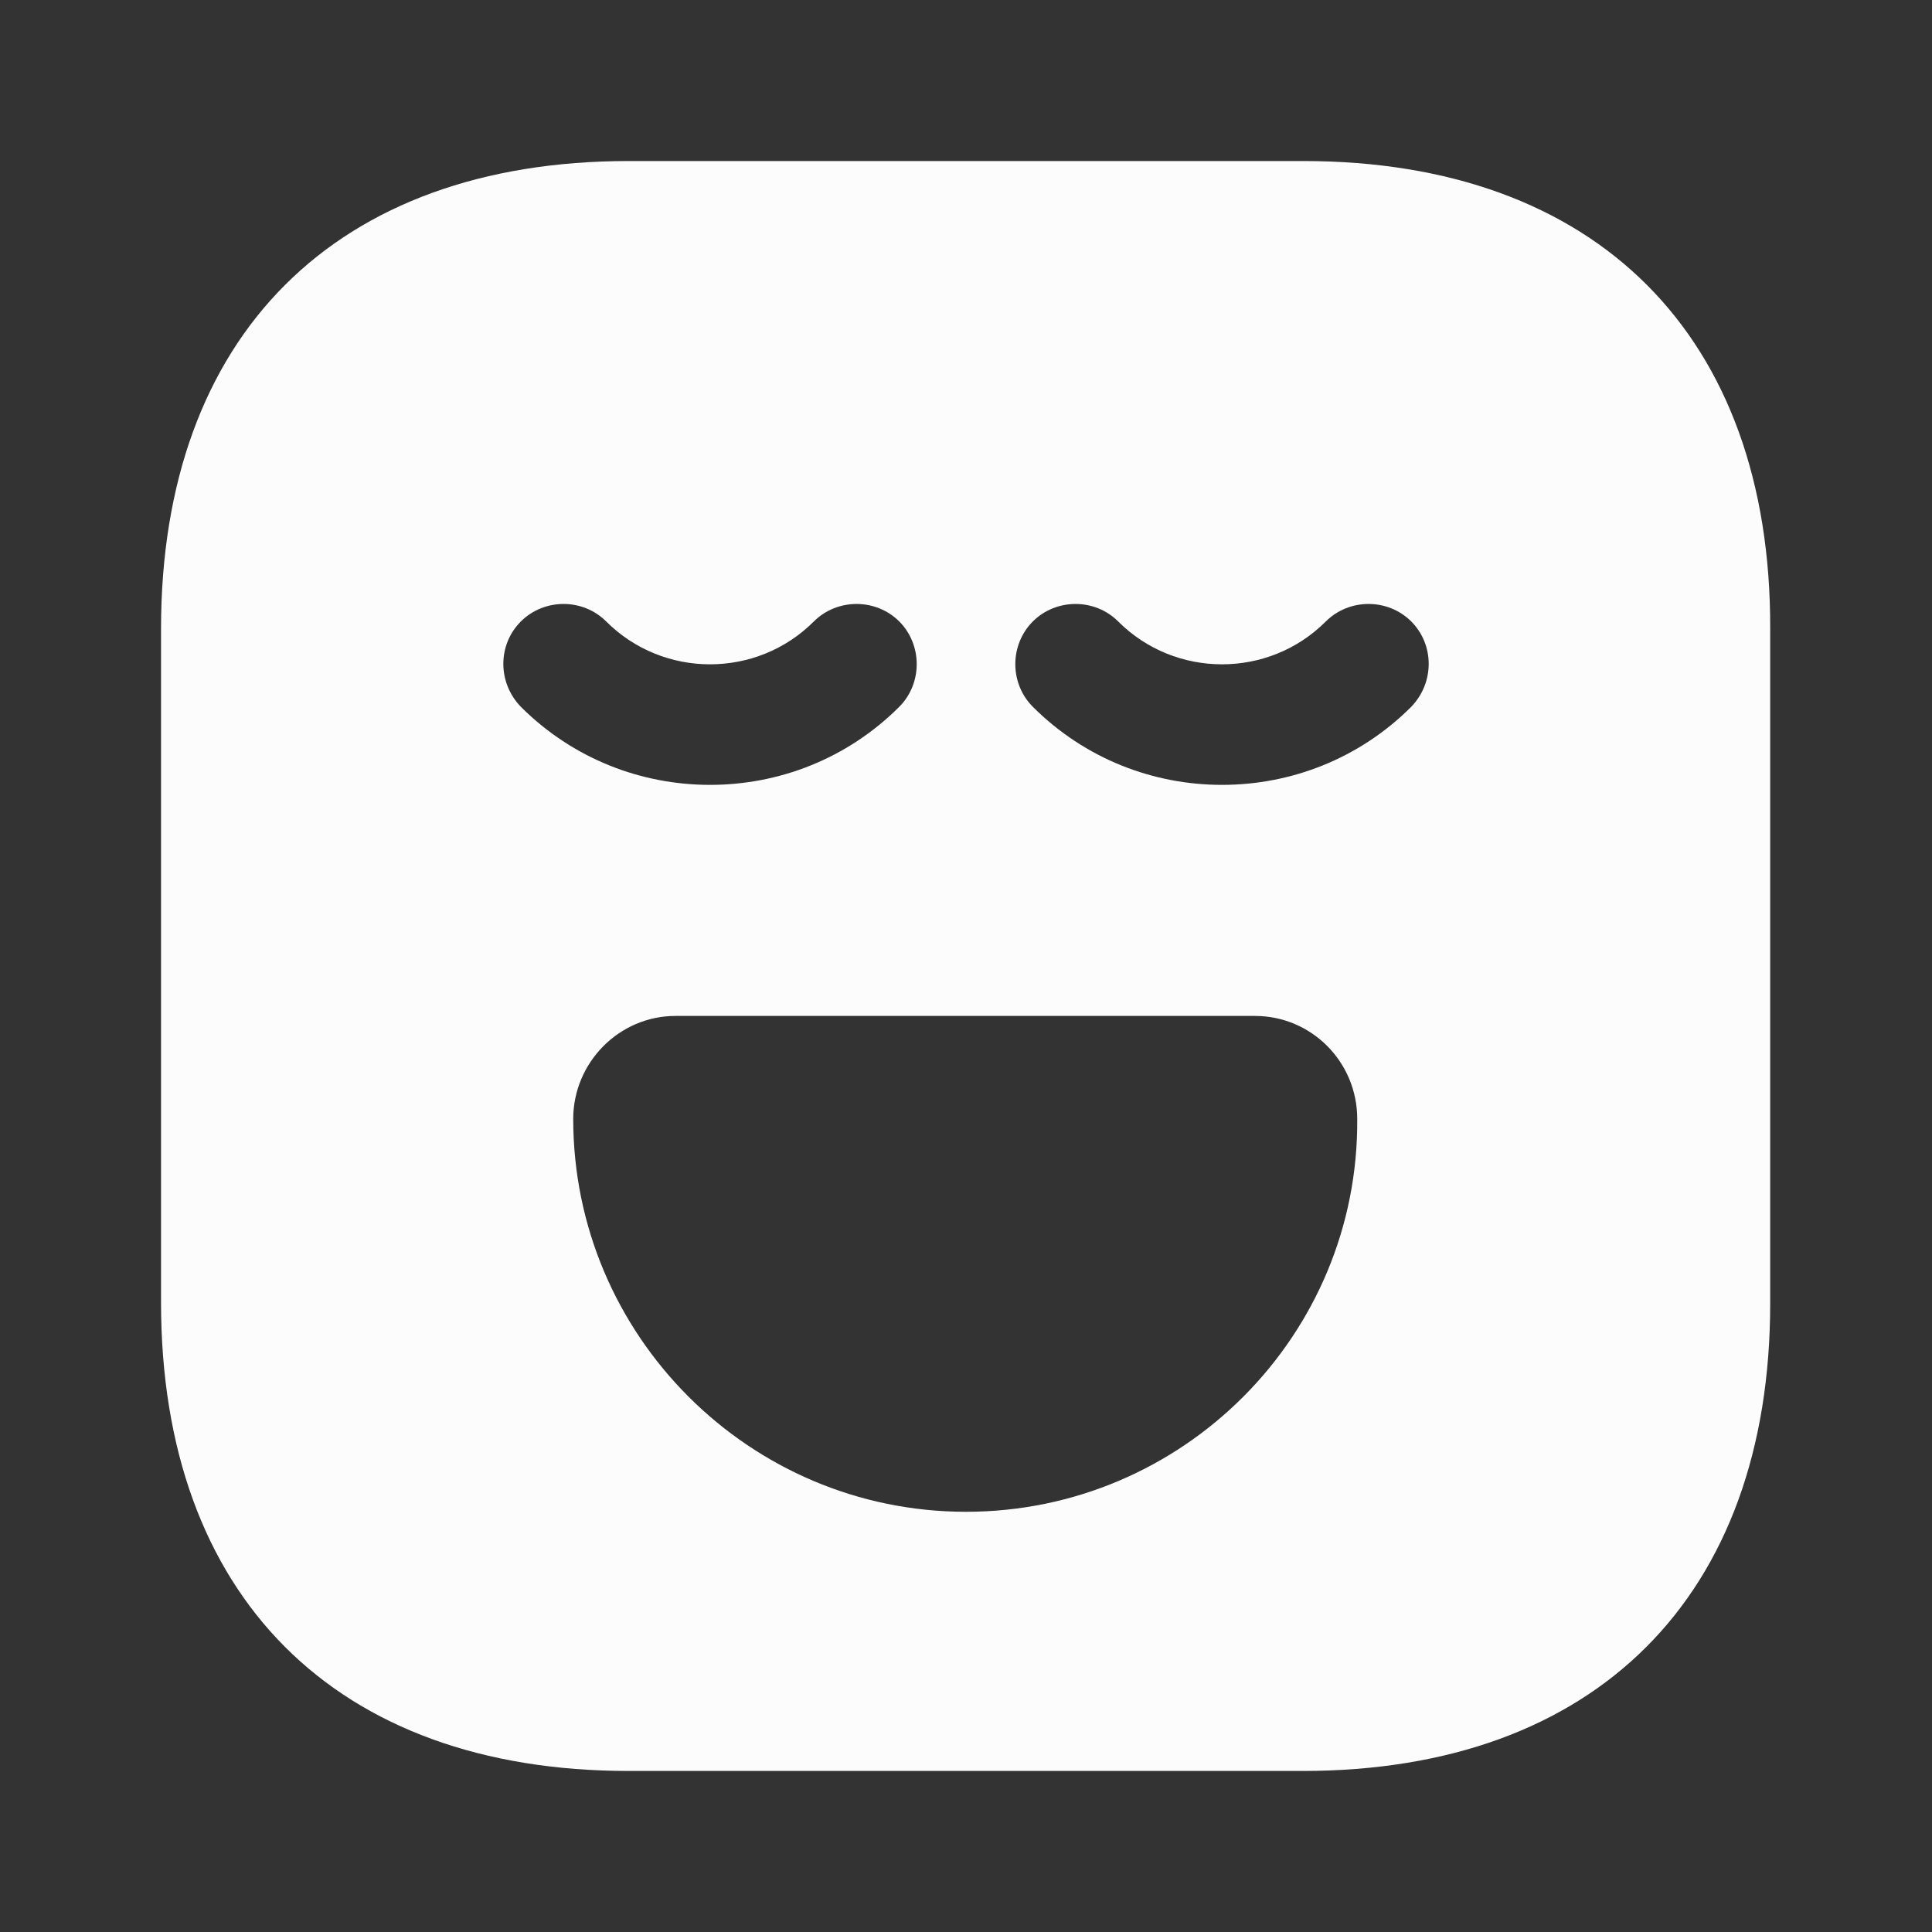<svg width="20" height="20" viewBox="0 0 20 20" fill="none" xmlns="http://www.w3.org/2000/svg">
<rect x="0" y="0" width="20" height="20" fill="#333333" stroke="none"/>
<path d="M13.492 1.667H6.509C3.475 1.667 1.667 3.475 1.667 6.508V13.483C1.667 16.525 3.475 18.333 6.509 18.333H13.484C16.517 18.333 18.325 16.525 18.325 13.492V6.508C18.334 3.475 16.525 1.667 13.492 1.667ZM5.392 6.433C5.634 6.192 6.034 6.192 6.275 6.433C6.867 7.025 7.834 7.025 8.425 6.433C8.667 6.192 9.067 6.192 9.309 6.433C9.55 6.675 9.55 7.075 9.309 7.317C8.767 7.858 8.059 8.125 7.35 8.125C6.642 8.125 5.934 7.858 5.392 7.317C5.15 7.067 5.15 6.675 5.392 6.433ZM10 15.65C7.759 15.65 5.934 13.825 5.934 11.583C5.934 11 6.409 10.517 6.992 10.517H12.992C13.575 10.517 14.05 10.992 14.05 11.583C14.067 13.825 12.242 15.65 10 15.65ZM14.609 7.317C14.067 7.858 13.359 8.125 12.65 8.125C11.942 8.125 11.234 7.858 10.692 7.317C10.45 7.075 10.45 6.675 10.692 6.433C10.934 6.192 11.334 6.192 11.575 6.433C12.167 7.025 13.134 7.025 13.725 6.433C13.967 6.192 14.367 6.192 14.609 6.433C14.85 6.675 14.85 7.067 14.609 7.317Z" fill="#FCFCFC"/>
</svg>
